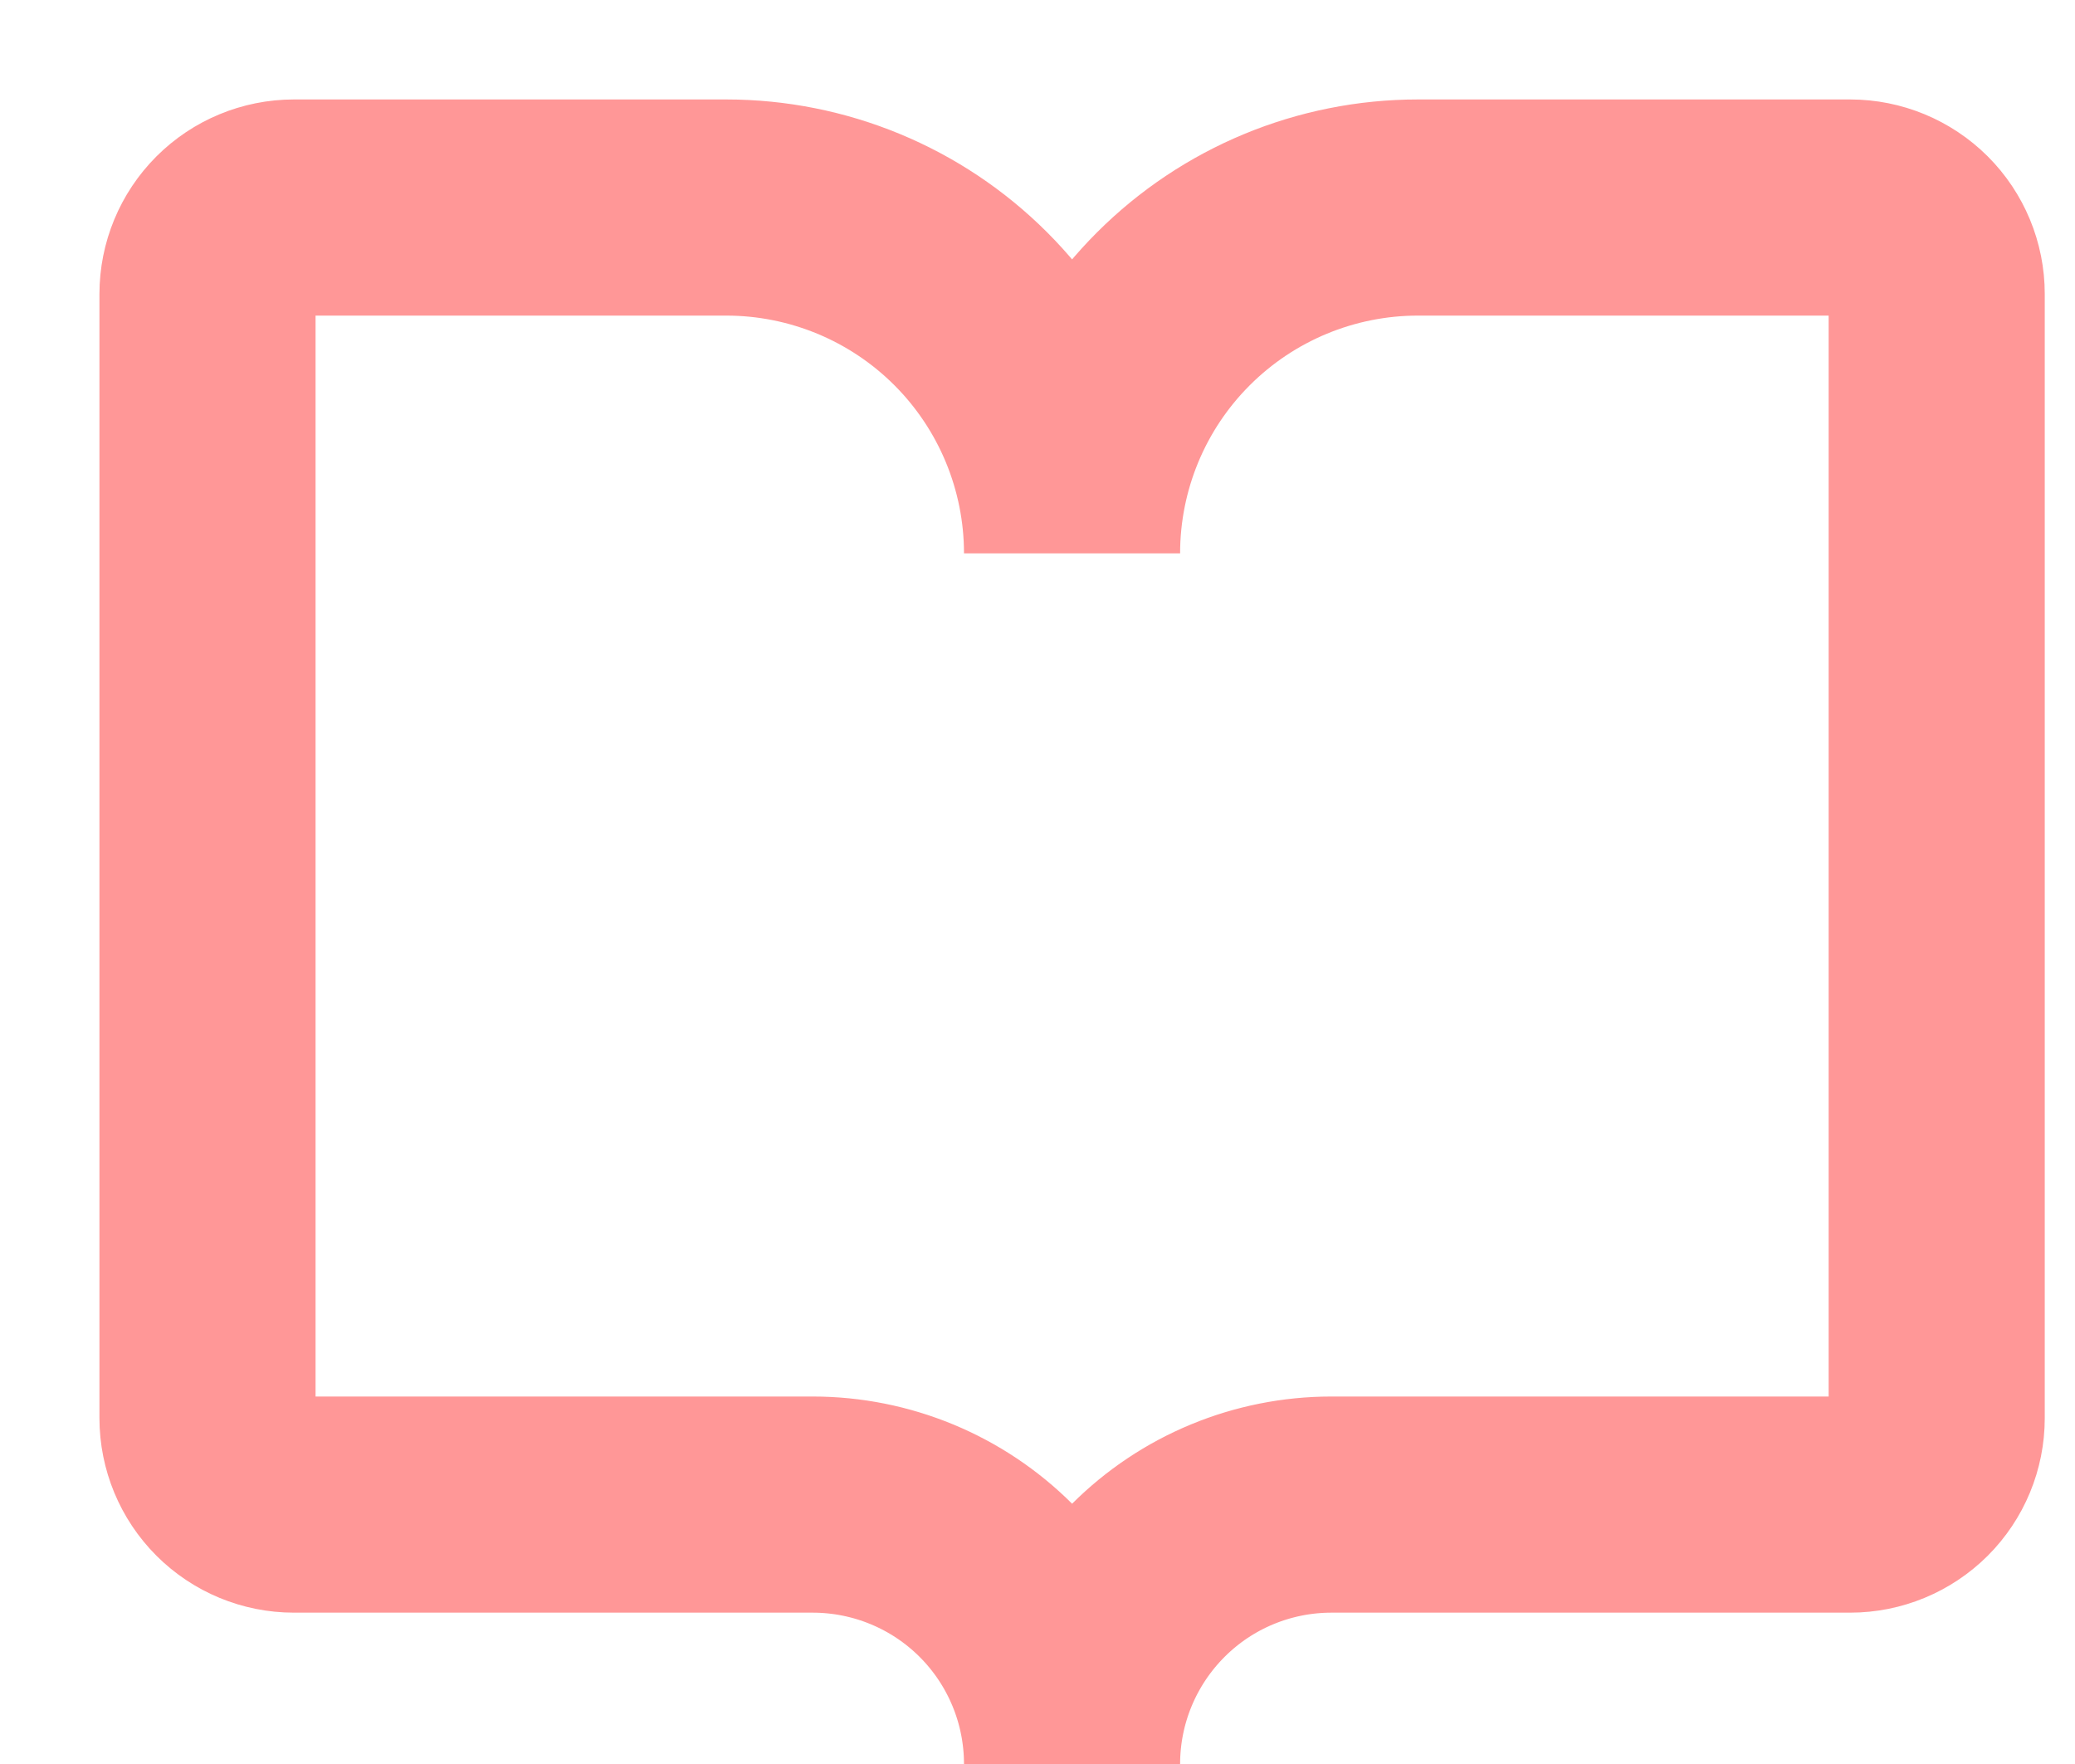 <?xml version="1.0" encoding="utf-8"?>
<svg xmlns="http://www.w3.org/2000/svg" fill="none" height="100%" overflow="visible" preserveAspectRatio="none" style="display: block;" viewBox="0 0 20 17" width="100%">
<path d="M2.833 14.5C2.612 14.5 2.4 14.412 2.244 14.256C2.088 14.1 2 13.888 2 13.667V2.833C2 2.612 2.088 2.4 2.244 2.244C2.4 2.088 2.612 2 2.833 2H7C7.884 2 8.732 2.351 9.357 2.976C9.982 3.601 10.333 4.449 10.333 5.333C10.333 4.449 10.684 3.601 11.31 2.976C11.935 2.351 12.783 2 13.667 2H17.833C18.054 2 18.266 2.088 18.423 2.244C18.579 2.4 18.667 2.612 18.667 2.833V13.667C18.667 13.888 18.579 14.1 18.423 14.256C18.266 14.412 18.054 14.5 17.833 14.5H12.833C12.17 14.5 11.534 14.763 11.066 15.232C10.597 15.701 10.333 16.337 10.333 17C10.333 16.337 10.07 15.701 9.601 15.232C9.132 14.763 8.496 14.5 7.833 14.5H2.833Z" id="Vector" stroke="#FF9797" stroke-linecap="round" stroke-width="2.083"/>
</svg>